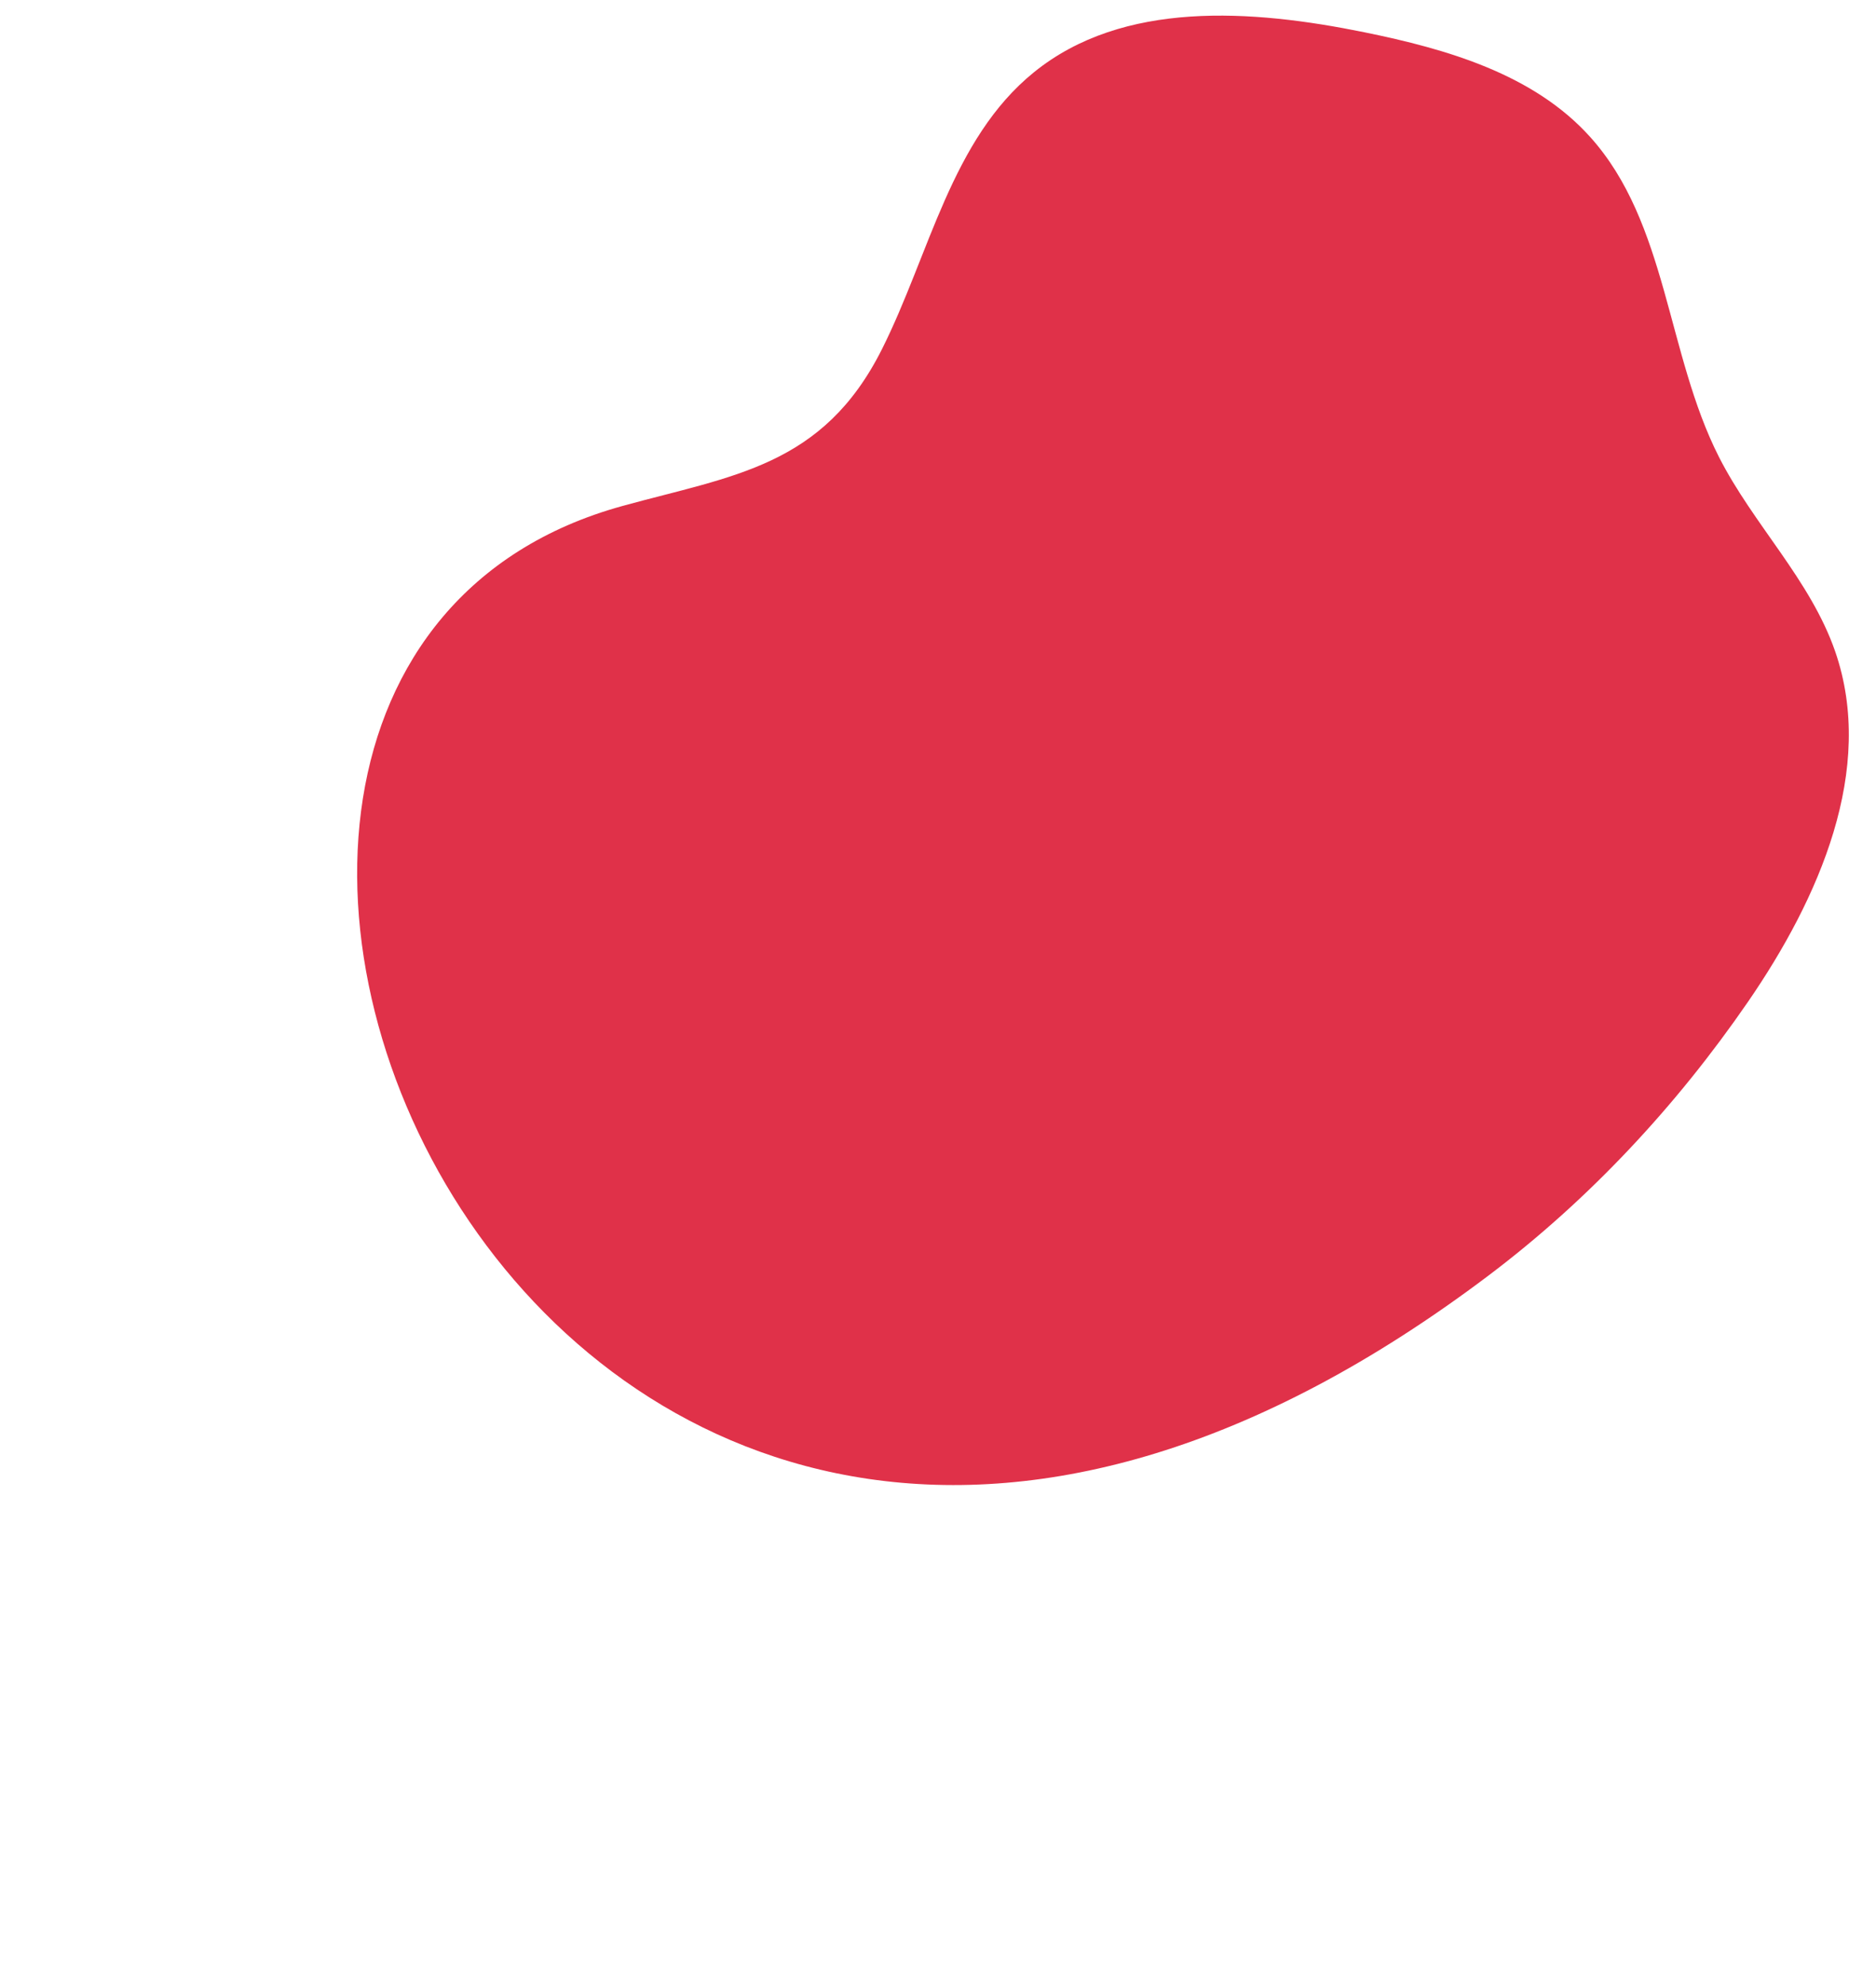 <?xml version="1.0" encoding="UTF-8" standalone="no"?><svg xmlns="http://www.w3.org/2000/svg" xmlns:xlink="http://www.w3.org/1999/xlink" fill="#000000" height="1408" preserveAspectRatio="xMidYMid meet" version="1" viewBox="-253.2 -11.0 1330.4 1408.0" width="1330.4" zoomAndPan="magnify"><g id="change1_1"><path d="M 802.605 893.219 C 873.953 839.367 935.633 773.078 986.324 699.445 C 1036.648 626.348 1077.281 534.551 1048.191 450.711 C 1030.602 400.066 990.156 360.848 965.867 313.07 C 928.605 239.797 929.453 147.148 874.453 86.059 C 834.406 41.57 773.016 23.82 714.348 11.879 C 634.566 -4.359 543.215 -10.988 479.977 40.281 C 421.367 87.797 406.078 169.211 372.219 236.648 C 330.453 319.816 266.742 326.117 188.25 347.738 C -253.156 469.273 135.062 1396.973 802.605 893.219" fill="#e03149"/></g></svg>